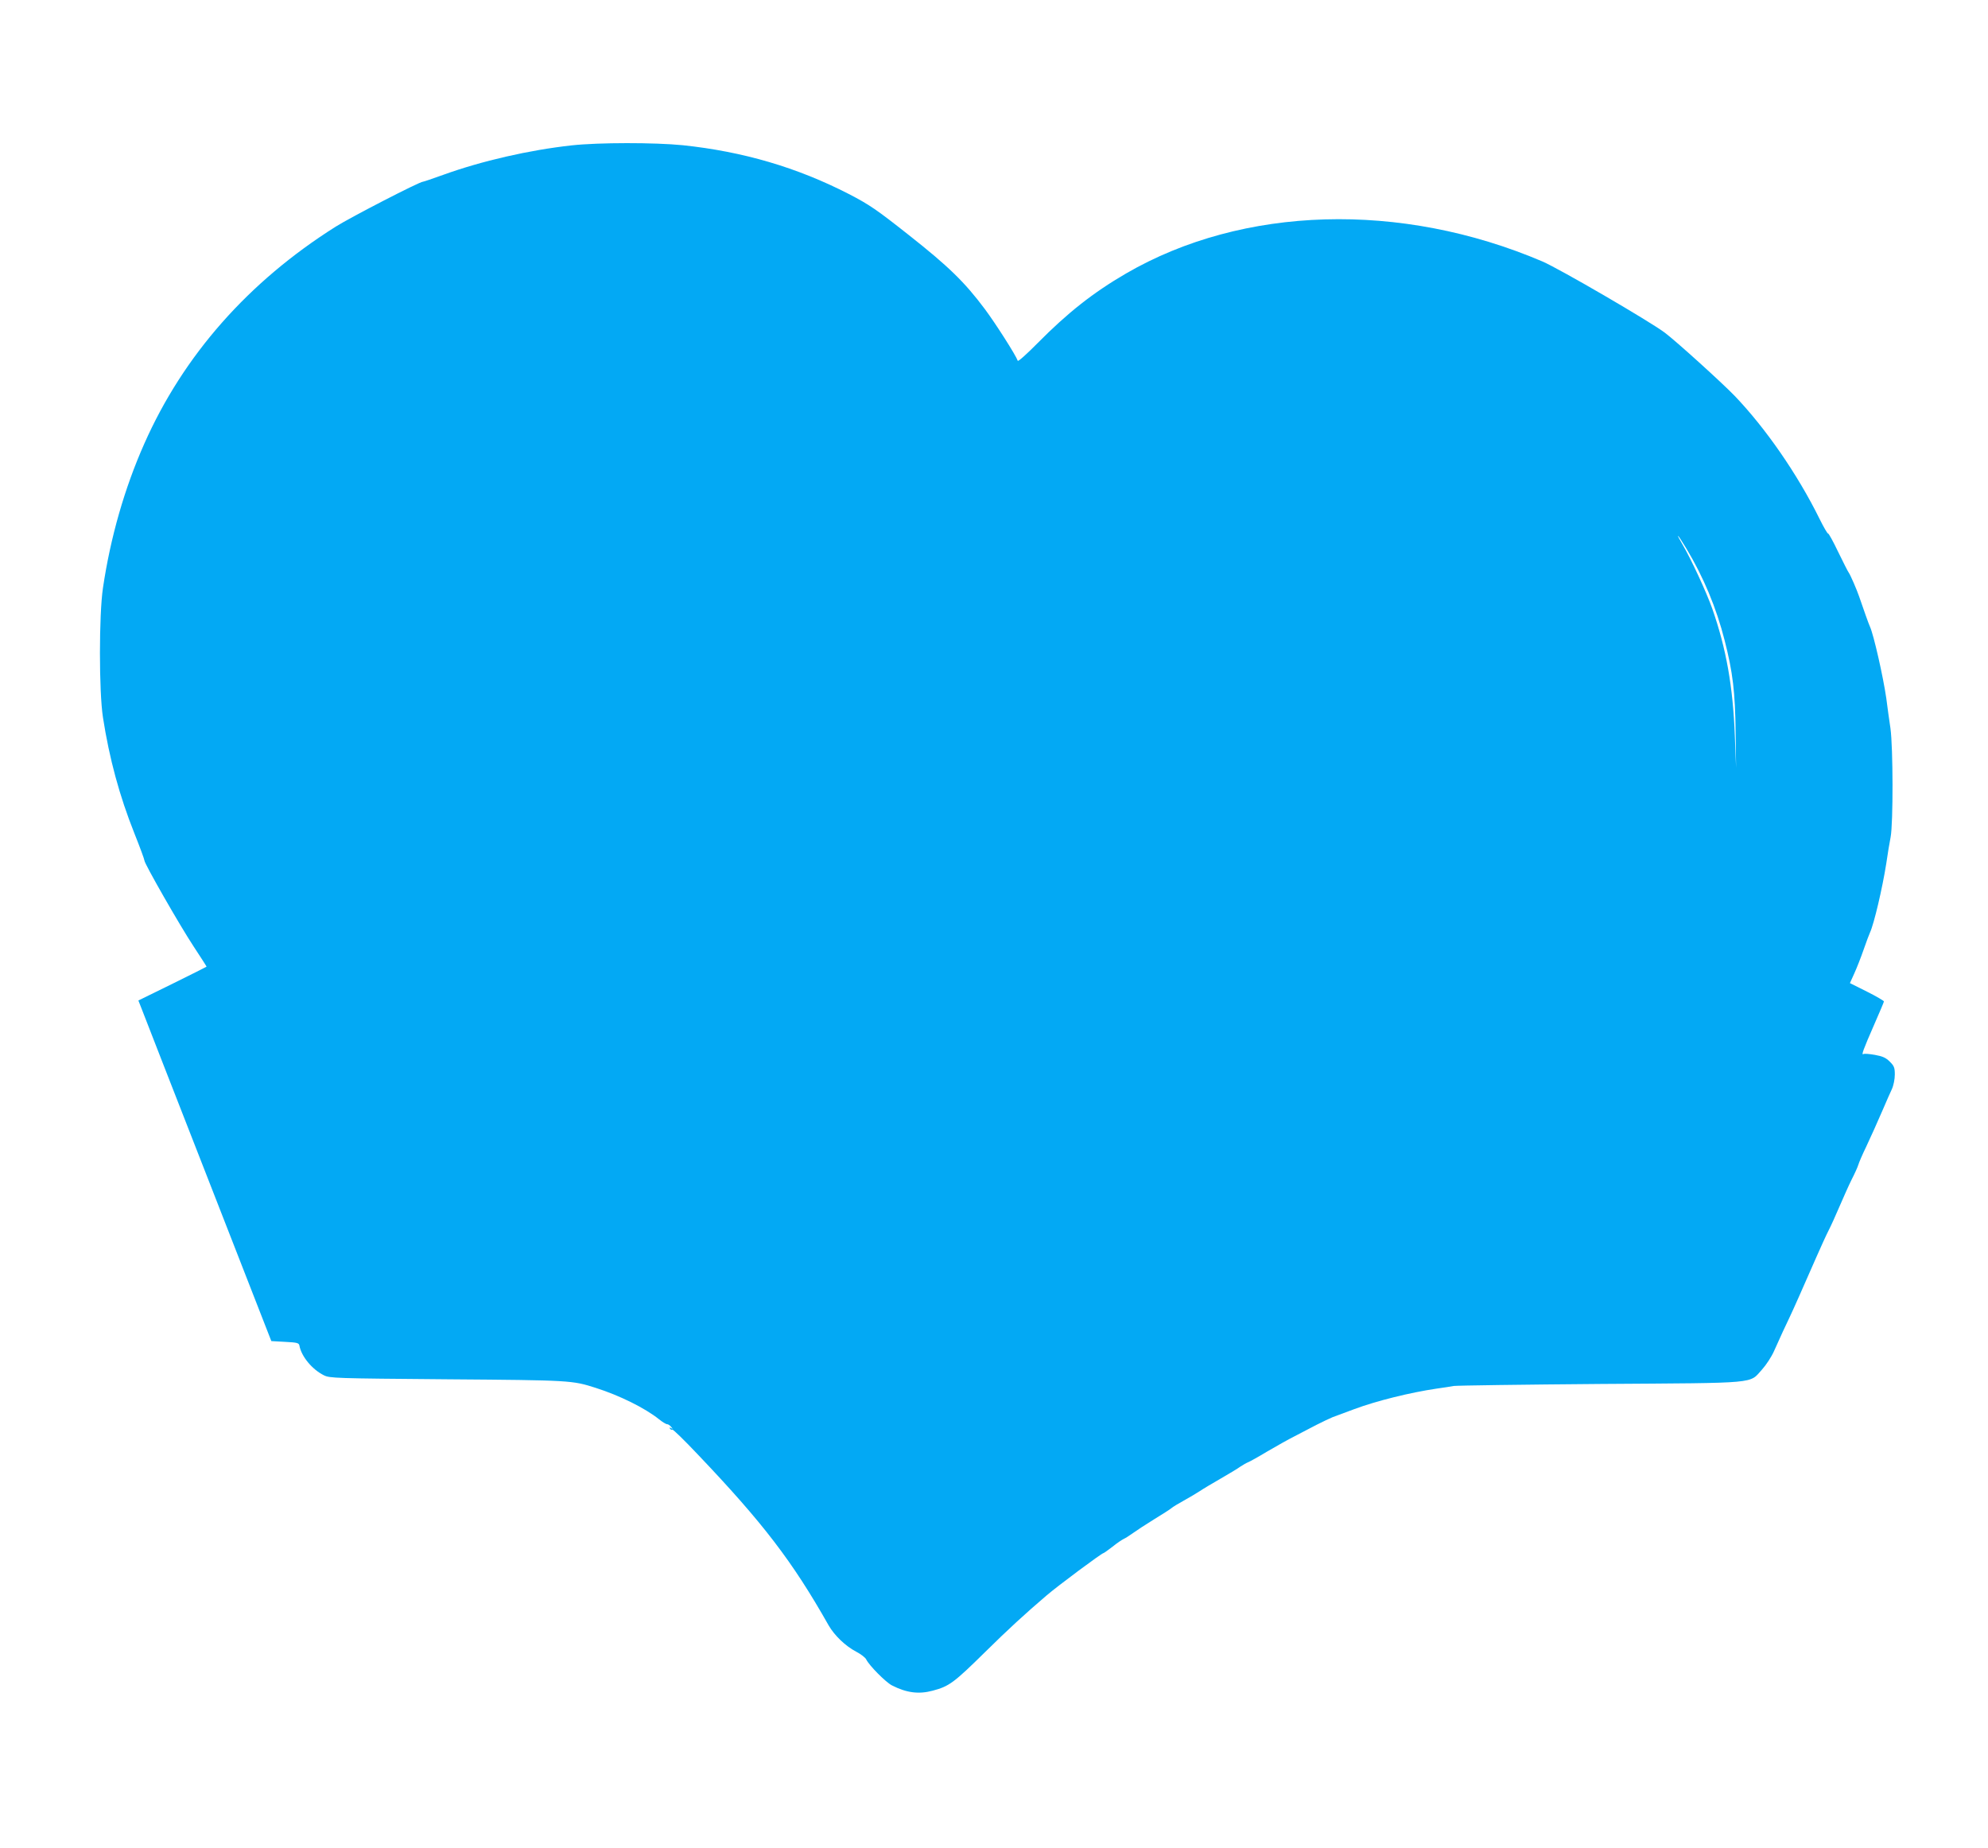 <?xml version="1.0" standalone="no"?>
<!DOCTYPE svg PUBLIC "-//W3C//DTD SVG 20010904//EN"
 "http://www.w3.org/TR/2001/REC-SVG-20010904/DTD/svg10.dtd">
<svg version="1.0" xmlns="http://www.w3.org/2000/svg"
 width="1280pt" height="1190pt" viewBox="0 0 1280 1190"
 preserveAspectRatio="xMidYMid meet">
<g transform="translate(0,1190) scale(0.1,-0.1)"
fill="#03a9f4" stroke="none">
<path d="M3681 10964 c-273 -30 -579 -100 -828 -190 -67 -24 -125 -44 -130
-44 -22 0 -462 -227 -561 -289 -563 -355 -981 -829 -1233 -1398 -127 -286
-218 -604 -266 -928 -26 -172 -26 -670 0 -835 41 -264 106 -504 202 -745 36
-90 65 -169 65 -176 0 -20 227 -417 316 -552 46 -70 84 -129 84 -131 0 -1 -99
-51 -219 -110 l-220 -108 22 -56 c12 -31 204 -525 428 -1097 l406 -1040 89 -5
c79 -4 89 -7 92 -25 13 -69 81 -152 157 -190 38 -19 69 -20 795 -26 797 -6
804 -7 955 -55 154 -49 318 -130 409 -203 21 -17 44 -31 51 -31 7 0 19 -8 26
-17 12 -14 12 -16 0 -8 -10 5 -12 4 -7 -4 4 -6 11 -9 15 -6 5 2 78 -69 162
-158 421 -442 611 -690 844 -1102 38 -66 109 -134 178 -170 31 -16 60 -39 65
-51 18 -37 124 -145 165 -166 94 -48 173 -58 262 -34 106 28 136 50 340 251
147 145 254 243 392 361 72 62 357 274 368 274 3 0 29 19 58 41 28 23 61 45
72 50 11 5 38 22 60 38 22 16 83 56 135 88 52 32 103 64 112 72 9 8 45 30 80
49 35 19 81 47 103 61 22 15 83 51 135 81 52 30 109 64 125 76 17 11 39 24 49
28 11 4 67 35 125 70 58 34 138 79 176 98 39 20 102 53 140 73 39 20 86 42
105 50 19 7 82 30 140 52 142 53 360 107 530 132 41 6 91 13 110 17 19 3 445
9 945 13 1035 7 955 0 1041 94 26 29 60 81 76 117 50 111 69 153 99 215 29 61
77 170 174 391 29 66 64 143 78 170 14 27 46 97 71 156 25 58 60 137 79 175
19 37 38 79 42 93 4 14 26 66 50 115 47 101 57 124 110 245 20 47 45 104 56
127 11 24 19 65 19 94 0 44 -4 55 -32 83 -26 26 -47 35 -97 44 -35 6 -68 9
-73 5 -15 -9 -2 27 68 187 35 80 64 148 64 152 0 4 -49 33 -109 63 l-110 55
28 62 c16 35 43 104 60 153 17 50 36 99 41 110 26 56 80 286 105 445 8 58 21
134 28 170 17 91 16 576 -1 700 -8 52 -20 140 -27 195 -20 138 -81 408 -105
460 -8 17 -41 110 -70 195 -15 44 -56 138 -66 152 -6 7 -36 68 -69 135 -32 67
-61 120 -65 118 -3 -2 -28 40 -54 93 -142 288 -347 584 -547 793 -83 86 -378
353 -450 407 -97 73 -681 413 -789 459 -911 388 -1927 359 -2680 -78 -213
-124 -376 -253 -569 -448 -68 -69 -126 -121 -128 -114 -13 37 -144 242 -212
333 -130 174 -234 275 -490 477 -209 165 -253 195 -386 264 -333 171 -680 273
-1069 314 -182 18 -541 18 -715 -1z m7177 -2596 c111 -185 193 -382 246 -590
53 -207 68 -333 71 -593 l3 -230 -8 205 c-12 319 -55 562 -145 820 -37 105
-136 320 -194 418 -17 28 -29 52 -27 52 3 0 27 -37 54 -82z"/>
</g>
</svg>

